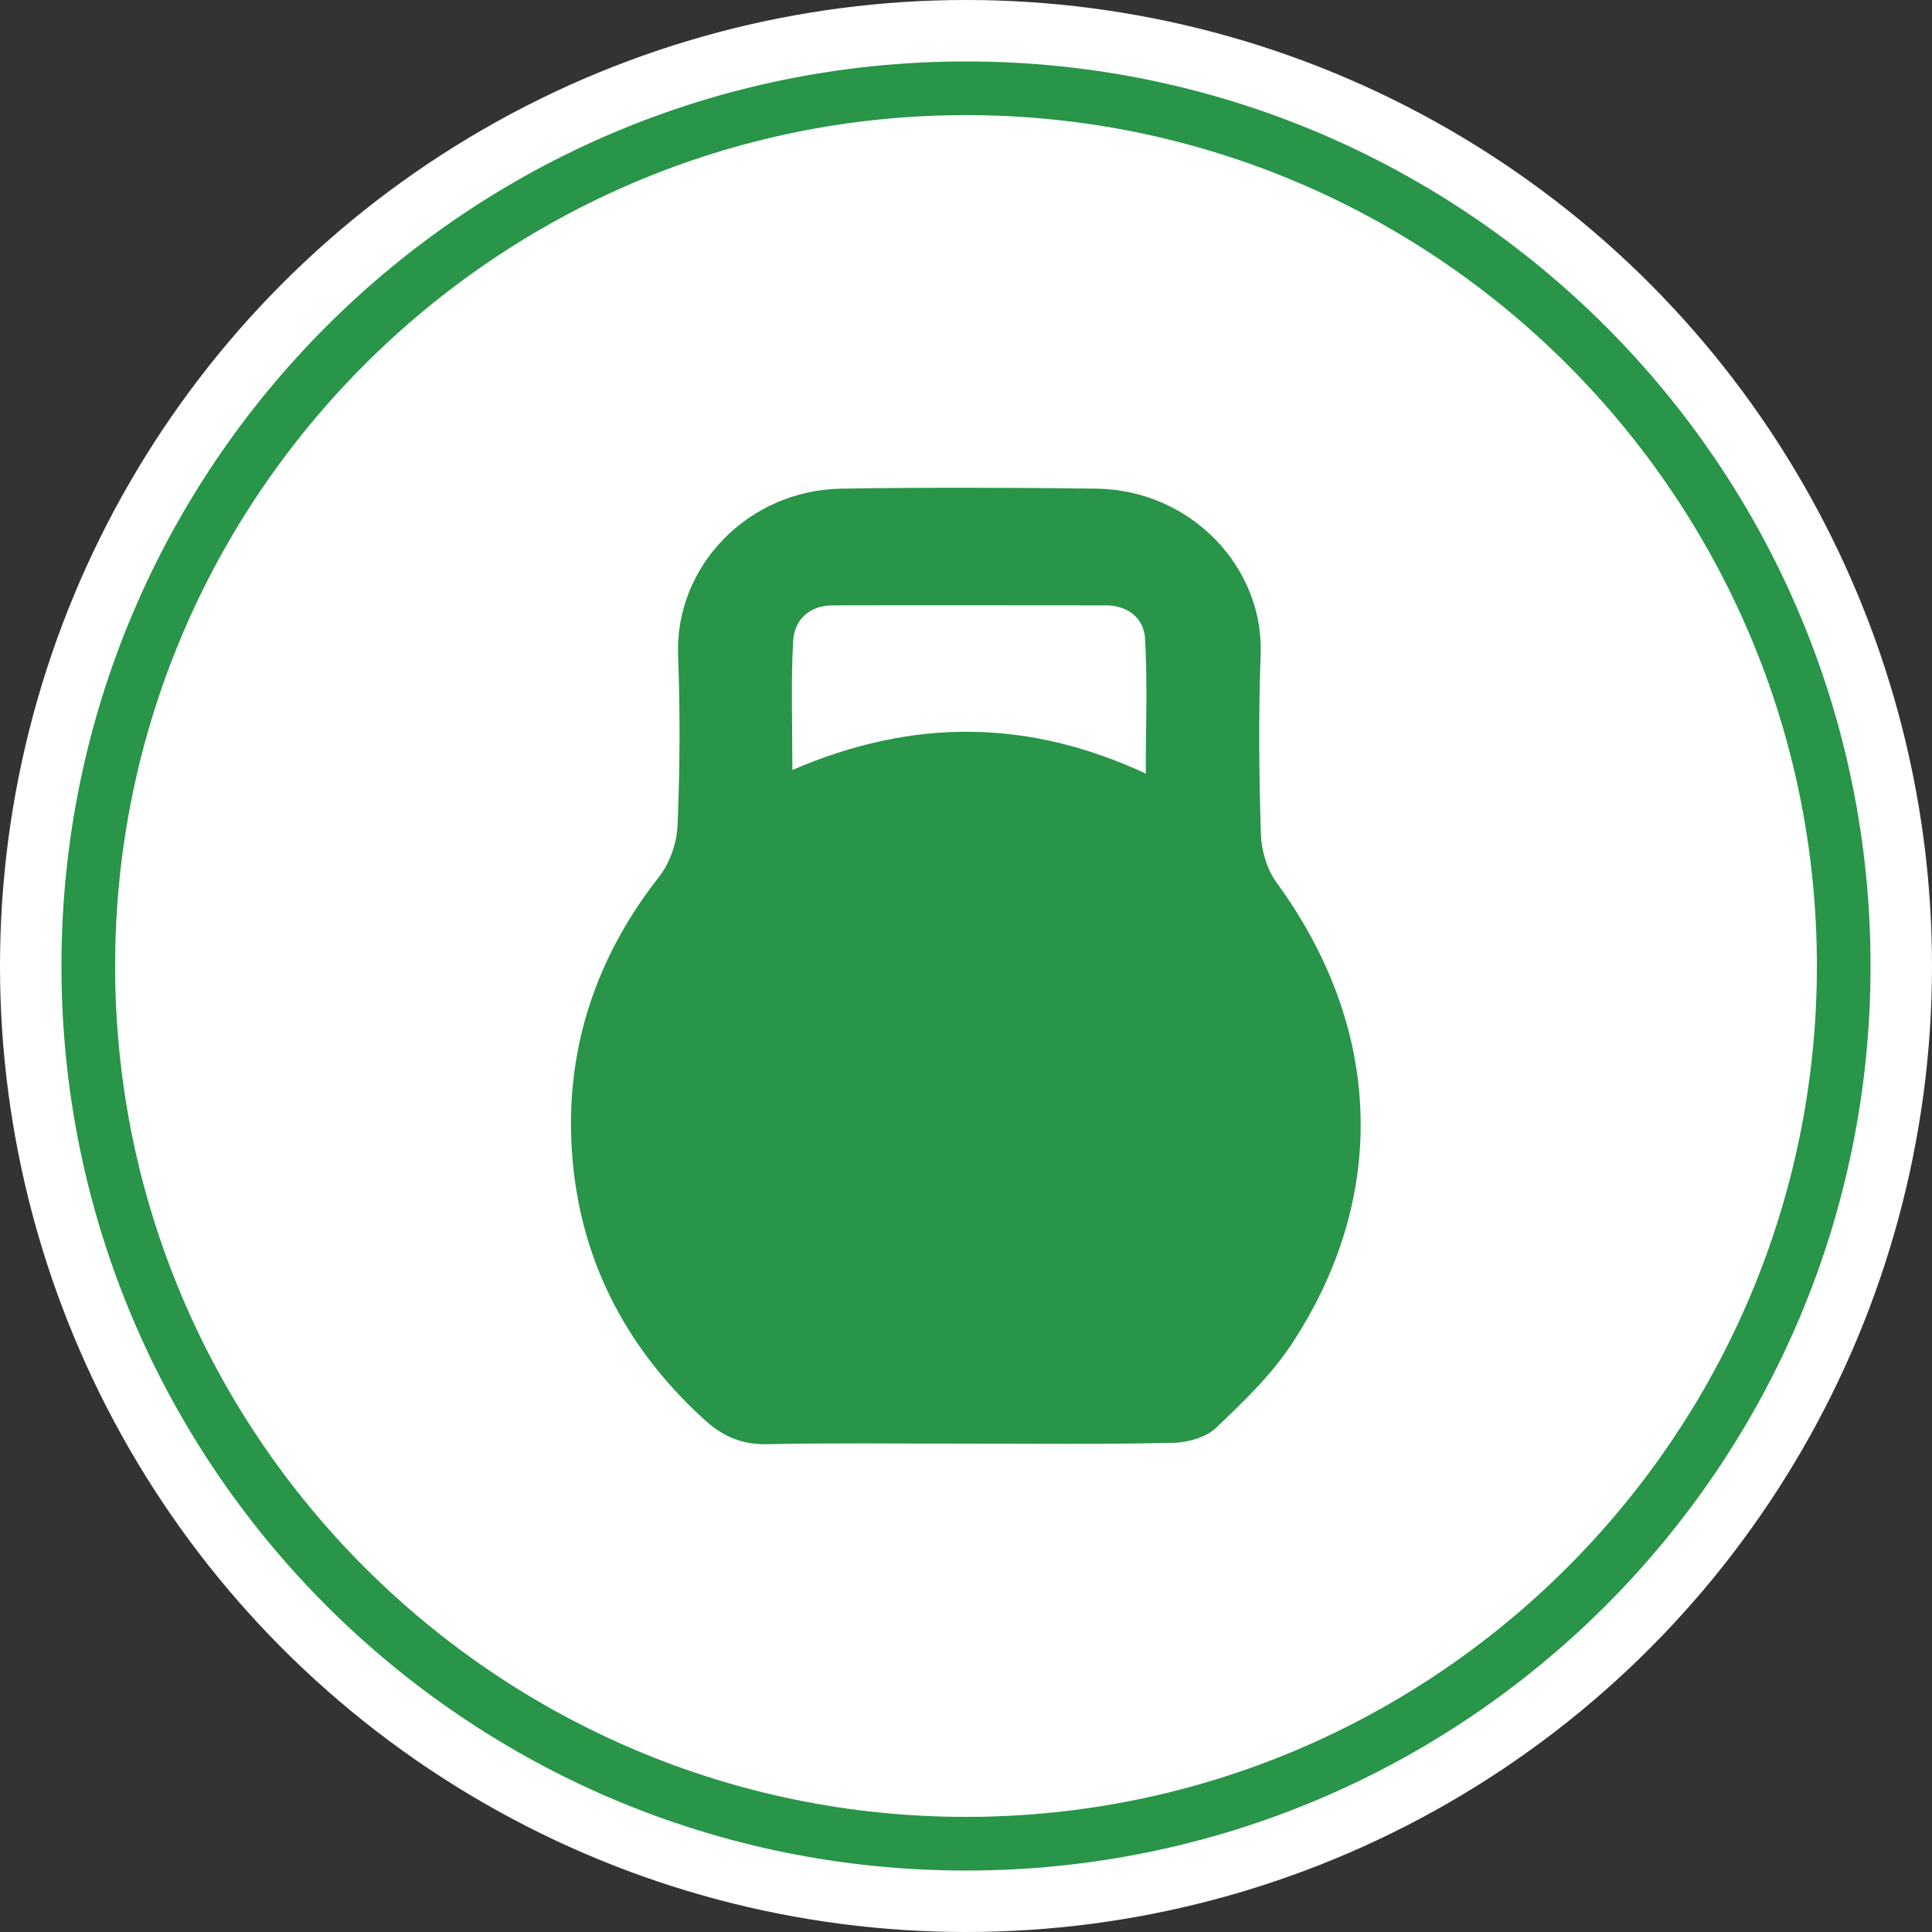 <?xml version="1.0" encoding="UTF-8"?>
<svg xmlns="http://www.w3.org/2000/svg" id="leicht" viewBox="0 0 72 72">
  <rect x="0" y="0" width="72" height="72" fill="#333333" stroke="none"/>
  <defs>
    <style>
      .cls-1 {
        fill: #289548;
      }

      .cls-1, .cls-2 {
        stroke-width: 0px;
      }

      .cls-2 {
        fill: #fff;
      }
    </style>
  </defs>
  <circle class="cls-2" cx="36" cy="36" r="36"></circle>
  <path class="cls-1" d="m36,4.29c17.49,0,31.71,14.23,31.71,31.71s-14.23,31.71-31.71,31.71S4.29,53.49,4.29,36,18.51,4.29,36,4.29m0-2C17.38,2.29,2.29,17.38,2.29,36s15.09,33.71,33.71,33.71,33.71-15.09,33.71-33.71S54.62,2.29,36,2.29h0Z"></path>
  <path class="cls-1" d="m35.91,53.8c-2.44,0-4.88-.03-7.32.02-.97.02-1.68-.3-2.38-.95-3.16-2.89-4.85-6.5-4.93-10.74-.06-3.49,1.09-6.66,3.27-9.44.41-.52.68-1.28.7-1.94.09-2.11.1-4.22.02-6.33-.12-3.3,2.59-6.15,6.09-6.21,3.16-.05,6.33-.04,9.49,0,3.5.04,6.25,2.9,6.13,6.17-.08,2.24-.06,4.48.01,6.72.02.61.23,1.31.59,1.8,3.93,5.38,4.2,11.64.57,17.17-.77,1.17-1.81,2.17-2.83,3.14-.38.36-1.06.55-1.61.56-2.6.06-5.21.03-7.81.03Zm-6.37-25.11c4.5-1.94,8.8-1.89,13.16.14,0-1.8.07-3.43-.03-5.06-.05-.74-.65-1.21-1.46-1.21-3.39,0-6.78-.01-10.17,0-.85,0-1.43.51-1.48,1.31-.09,1.53-.03,3.07-.03,4.83Z"></path>
</svg>
